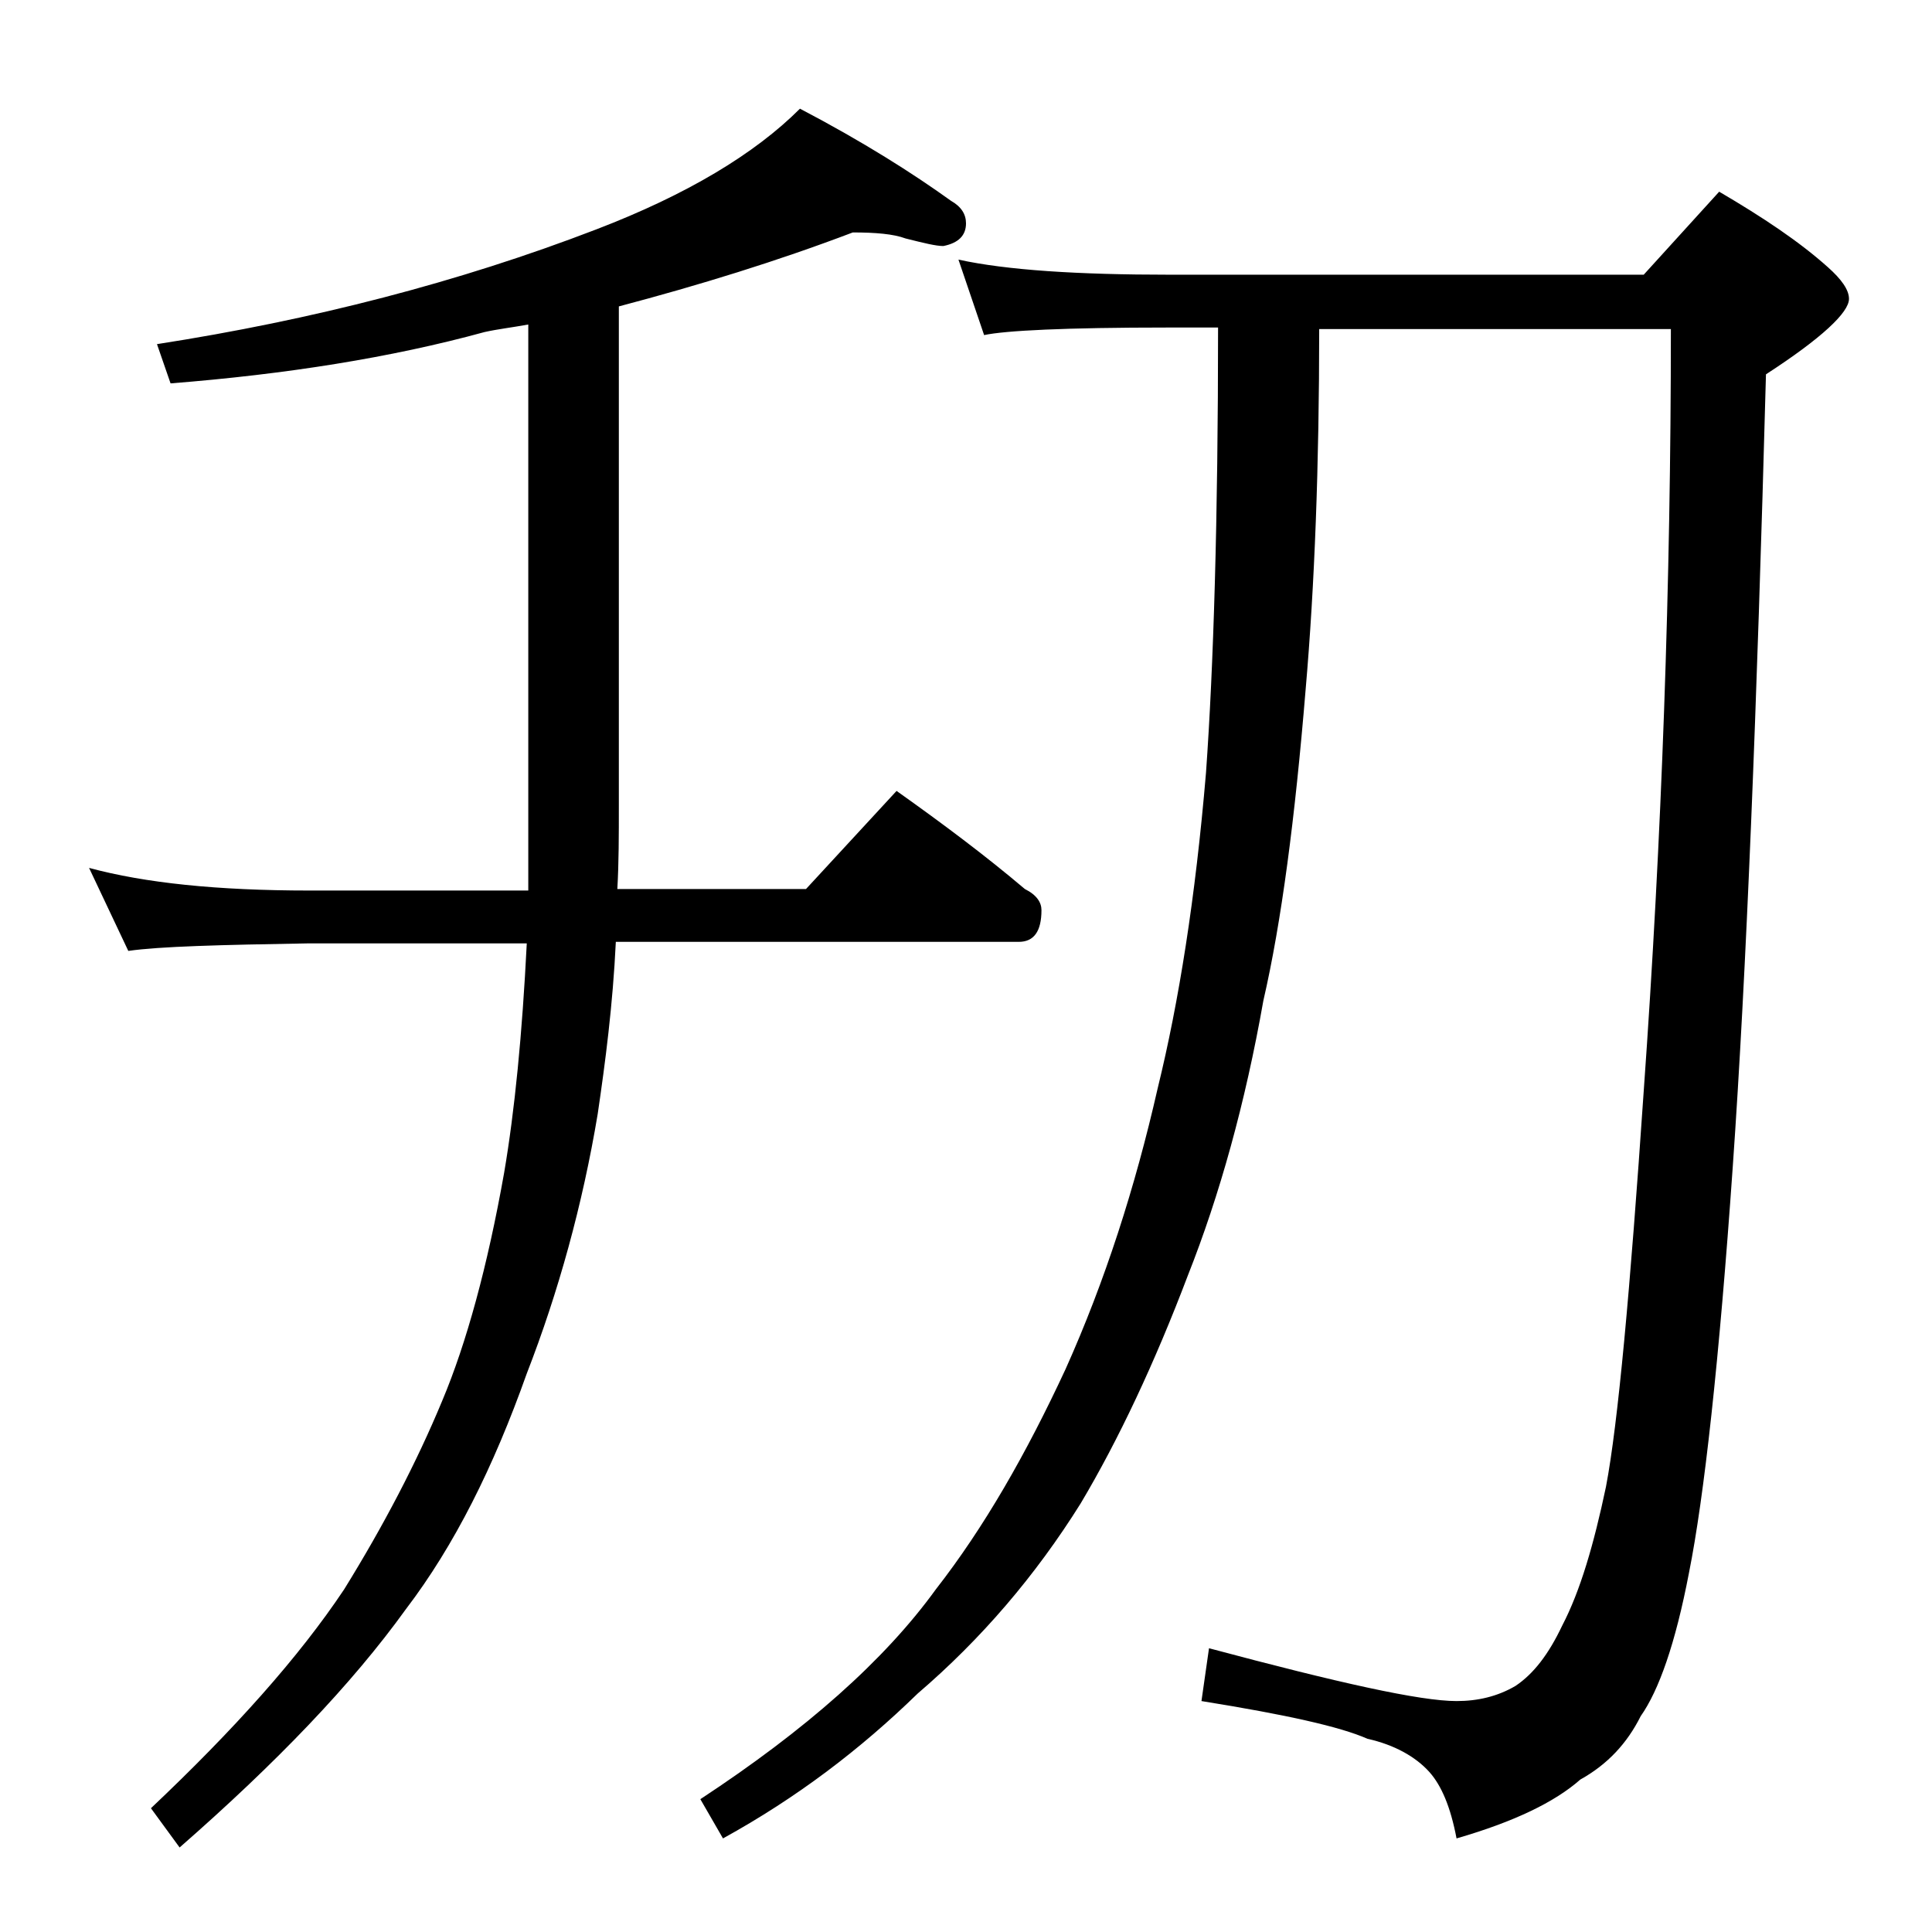 <?xml version="1.0" encoding="utf-8"?>
<!-- Generator: Adobe Illustrator 18.0.0, SVG Export Plug-In . SVG Version: 6.00 Build 0)  -->
<!DOCTYPE svg PUBLIC "-//W3C//DTD SVG 1.1//EN" "http://www.w3.org/Graphics/SVG/1.1/DTD/svg11.dtd">
<svg version="1.1" id="Layer_1" xmlns="http://www.w3.org/2000/svg" xmlns:xlink="http://www.w3.org/1999/xlink" x="0px" y="0px"
	 viewBox="0 0 128 128" enable-background="new 0 0 128 128" xml:space="preserve">
<path d="M56.5,15.4c-5,1.9-10.2,3.5-15.5,4.9v33.1c0,1.9,0,3.8-0.1,5.5h12.5l6-6.5c3.1,2.2,5.9,4.3,8.5,6.5c0.8,0.4,1.1,0.9,1.1,1.4
	c0,1.4-0.5,2.1-1.5,2.1H40.8c-0.2,4.2-0.7,8-1.2,11.4C38.6,79.8,37,85.6,34.9,91c-2.2,6.2-4.8,11.4-8,15.6c-3.6,5-8.6,10.2-15,15.8
	l-1.9-2.6c5.5-5.2,9.8-10,12.8-14.5c2.6-4.2,4.8-8.4,6.5-12.5c1.6-3.8,3-8.9,4.1-15.1c0.7-4.1,1.2-9.2,1.5-15.2H20.5
	c-5.9,0.1-9.9,0.2-12,0.5l-2.6-5.5c3.7,1,8.5,1.5,14.6,1.5H35V21.5c-1.1,0.2-2,0.3-2.9,0.5c-6.2,1.7-13.2,2.8-20.8,3.4l-0.9-2.6
	c10.3-1.6,20-4.1,29.1-7.6C45.5,12.9,50,10.2,53,7.2c4.2,2.2,7.5,4.3,10,6.1c0.7,0.4,1,0.9,1,1.5c0,0.8-0.5,1.3-1.5,1.5
	c-0.5,0-1.3-0.2-2.5-0.5C59.2,15.5,58,15.4,56.5,15.4z M63.5,17.2c3.2,0.7,7.9,1,14,1h31.4l5-5.5c2.9,1.7,5.3,3.3,7.2,5
	c0.9,0.8,1.4,1.5,1.4,2.1c0,0.9-1.8,2.6-5.5,5c-0.6,22.2-1.3,39.7-2.2,52.5c-0.9,12.9-1.9,21.9-2.9,26.9c-0.9,4.7-2,7.8-3.2,9.5
	c-0.9,1.8-2.2,3.2-4,4.2c-1.7,1.5-4.4,2.8-8.2,3.9c-0.4-2.1-1-3.5-1.8-4.4c-0.9-1-2.3-1.8-4.1-2.2c-1.8-0.8-5.4-1.6-11-2.5l0.5-3.5
	c8.6,2.3,14,3.5,16.4,3.5c1.4,0,2.7-0.3,3.9-1c1.2-0.8,2.2-2.1,3.1-4c1.2-2.3,2.1-5.4,2.9-9.2c0.8-4.2,1.6-13,2.5-26.2
	c1.2-16.8,1.8-33.7,1.8-50.5H87.4c0,9-0.3,17-0.9,23.9c-0.7,8.5-1.6,15.4-2.8,20.6c-1.2,6.8-2.9,12.9-5,18.2
	c-2.2,5.8-4.6,10.9-7.1,15.1c-3,4.8-6.6,9-10.8,12.6c-3.8,3.7-8,6.9-12.9,9.6l-1.5-2.6c7-4.6,12.2-9.2,15.6-13.9
	c3.2-4.1,6-9,8.6-14.6c2.6-5.8,4.6-12,6.1-18.6c1.4-5.7,2.5-12.6,3.2-20.9c0.5-7,0.8-16.8,0.8-29.5h-3.4c-6.7,0-10.7,0.2-12.1,0.5
	L63.5,17.2z"/>
</svg>
